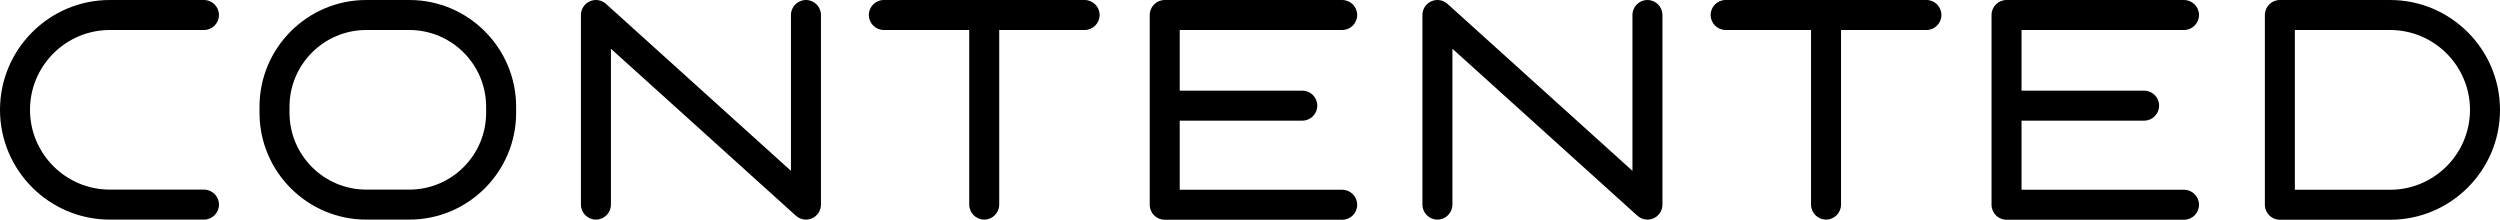 <?xml version="1.0" encoding="utf-8"?>
<!-- Generator: Adobe Illustrator 25.2.1, SVG Export Plug-In . SVG Version: 6.00 Build 0)  -->
<svg version="1.1" id="Layer_1" xmlns="http://www.w3.org/2000/svg" xmlns:xlink="http://www.w3.org/1999/xlink" x="0px" y="0px"
	 viewBox="0 0 499.936 43.947" style="enable-background:new 0 0 499.936 43.947;" xml:space="preserve">
<g>
	<path d="M21.958,6h18.83c1.657,0,3-1.343,3-3s-1.343-3-3-3h-18.83C9.85,0,0,9.85,0,21.958s9.85,21.958,21.958,21.958h18.83
		c1.657,0,3-1.343,3-3s-1.343-3-3-3h-18.83C13.159,37.915,6,30.757,6,21.958S13.159,6,21.958,6z"/>
	<path d="M81.862,0h-8.617C61.472,0,51.894,9.578,51.894,21.351v1.213c0,11.773,9.578,21.351,21.351,21.351h8.617
		c11.773,0,21.351-9.578,21.351-21.351v-1.213C103.213,9.578,93.635,0,81.862,0z M97.213,22.564c0,8.465-6.886,15.351-15.351,15.351
		h-8.617c-8.465,0-15.351-6.886-15.351-15.351v-1.213C57.894,12.887,64.78,6,73.245,6h8.617c8.465,0,15.351,6.886,15.351,15.351
		V22.564z"/>
	<path d="M161.17,0c-1.657,0-3,1.343-3,3v31.165l-36.99-33.392c-0.881-0.794-2.146-0.996-3.229-0.514
		C116.869,0.741,116.17,1.815,116.17,3v37.915c0,1.657,1.343,3,3,3s3-1.343,3-3V9.75l36.99,33.392
		c0.563,0.507,1.282,0.773,2.011,0.773c0.412,0,0.827-0.085,1.218-0.259c1.083-0.481,1.782-1.556,1.782-2.741V3
		C164.17,1.344,162.827,0,161.17,0z"/>
	<path d="M329.447,0c-1.657,0-3,1.343-3,3v31.165L289.458,0.773c-0.88-0.793-2.143-0.997-3.229-0.514
		c-1.083,0.481-1.781,1.556-1.781,2.741v37.915c0,1.657,1.343,3,3,3s3-1.343,3-3V9.75l36.989,33.392
		c0.563,0.507,1.282,0.773,2.012,0.773c0.411,0,0.826-0.085,1.218-0.259c1.083-0.481,1.781-1.556,1.781-2.741V3
		C332.447,1.344,331.104,0,329.447,0z"/>
	<path d="M216.894,0h-40.149c-1.657,0-3,1.343-3,3s1.343,3,3,3h17.075v34.915c0,1.657,1.343,3,3,3s3-1.343,3-3V6h17.075
		c1.657,0,3-1.343,3-3S218.551,0,216.894,0z"/>
	<path d="M268.404,6c1.657,0,3-1.343,3-3s-1.343-3-3-3h-35.489c-1.657,0-3,1.343-3,3v37.915c0,0.005,0.002,0.01,0.002,0.016
		s-0.002,0.01-0.002,0.016c0,1.657,1.343,3,3,3h35.489c1.657,0,3-1.343,3-3s-1.343-3-3-3h-32.489V24.128h24.511c1.657,0,3-1.343,3-3
		s-1.343-3-3-3h-24.511V6H268.404z"/>
	<path d="M385.234,0h-40.148c-1.657,0-3,1.343-3,3s1.343,3,3,3h17.074v34.915c0,1.657,1.343,3,3,3s3-1.343,3-3V6h17.074
		c1.657,0,3-1.343,3-3S386.891,0,385.234,0z"/>
	<path d="M436.745,6c1.657,0,3-1.343,3-3s-1.343-3-3-3h-35.489c-1.657,0-3,1.343-3,3v37.915c0,0.005,0.002,0.01,0.002,0.016
		s-0.002,0.01-0.002,0.016c0,1.657,1.343,3,3,3h35.489c1.657,0,3-1.343,3-3s-1.343-3-3-3h-32.489V24.128h24.511c1.657,0,3-1.343,3-3
		s-1.343-3-3-3h-24.511V6H436.745z"/>
	<path d="M477.962,0h-22.048c-1.657,0-3,1.343-3,3v37.947c0,1.657,1.343,3,3,3h22.048c12.116,0,21.974-9.857,21.974-21.974
		S490.079,0,477.962,0z M477.962,37.947h-19.048V6h19.048c8.808,0,15.974,7.166,15.974,15.974
		C493.936,30.782,486.77,37.947,477.962,37.947z"/>
</g>
</svg>
